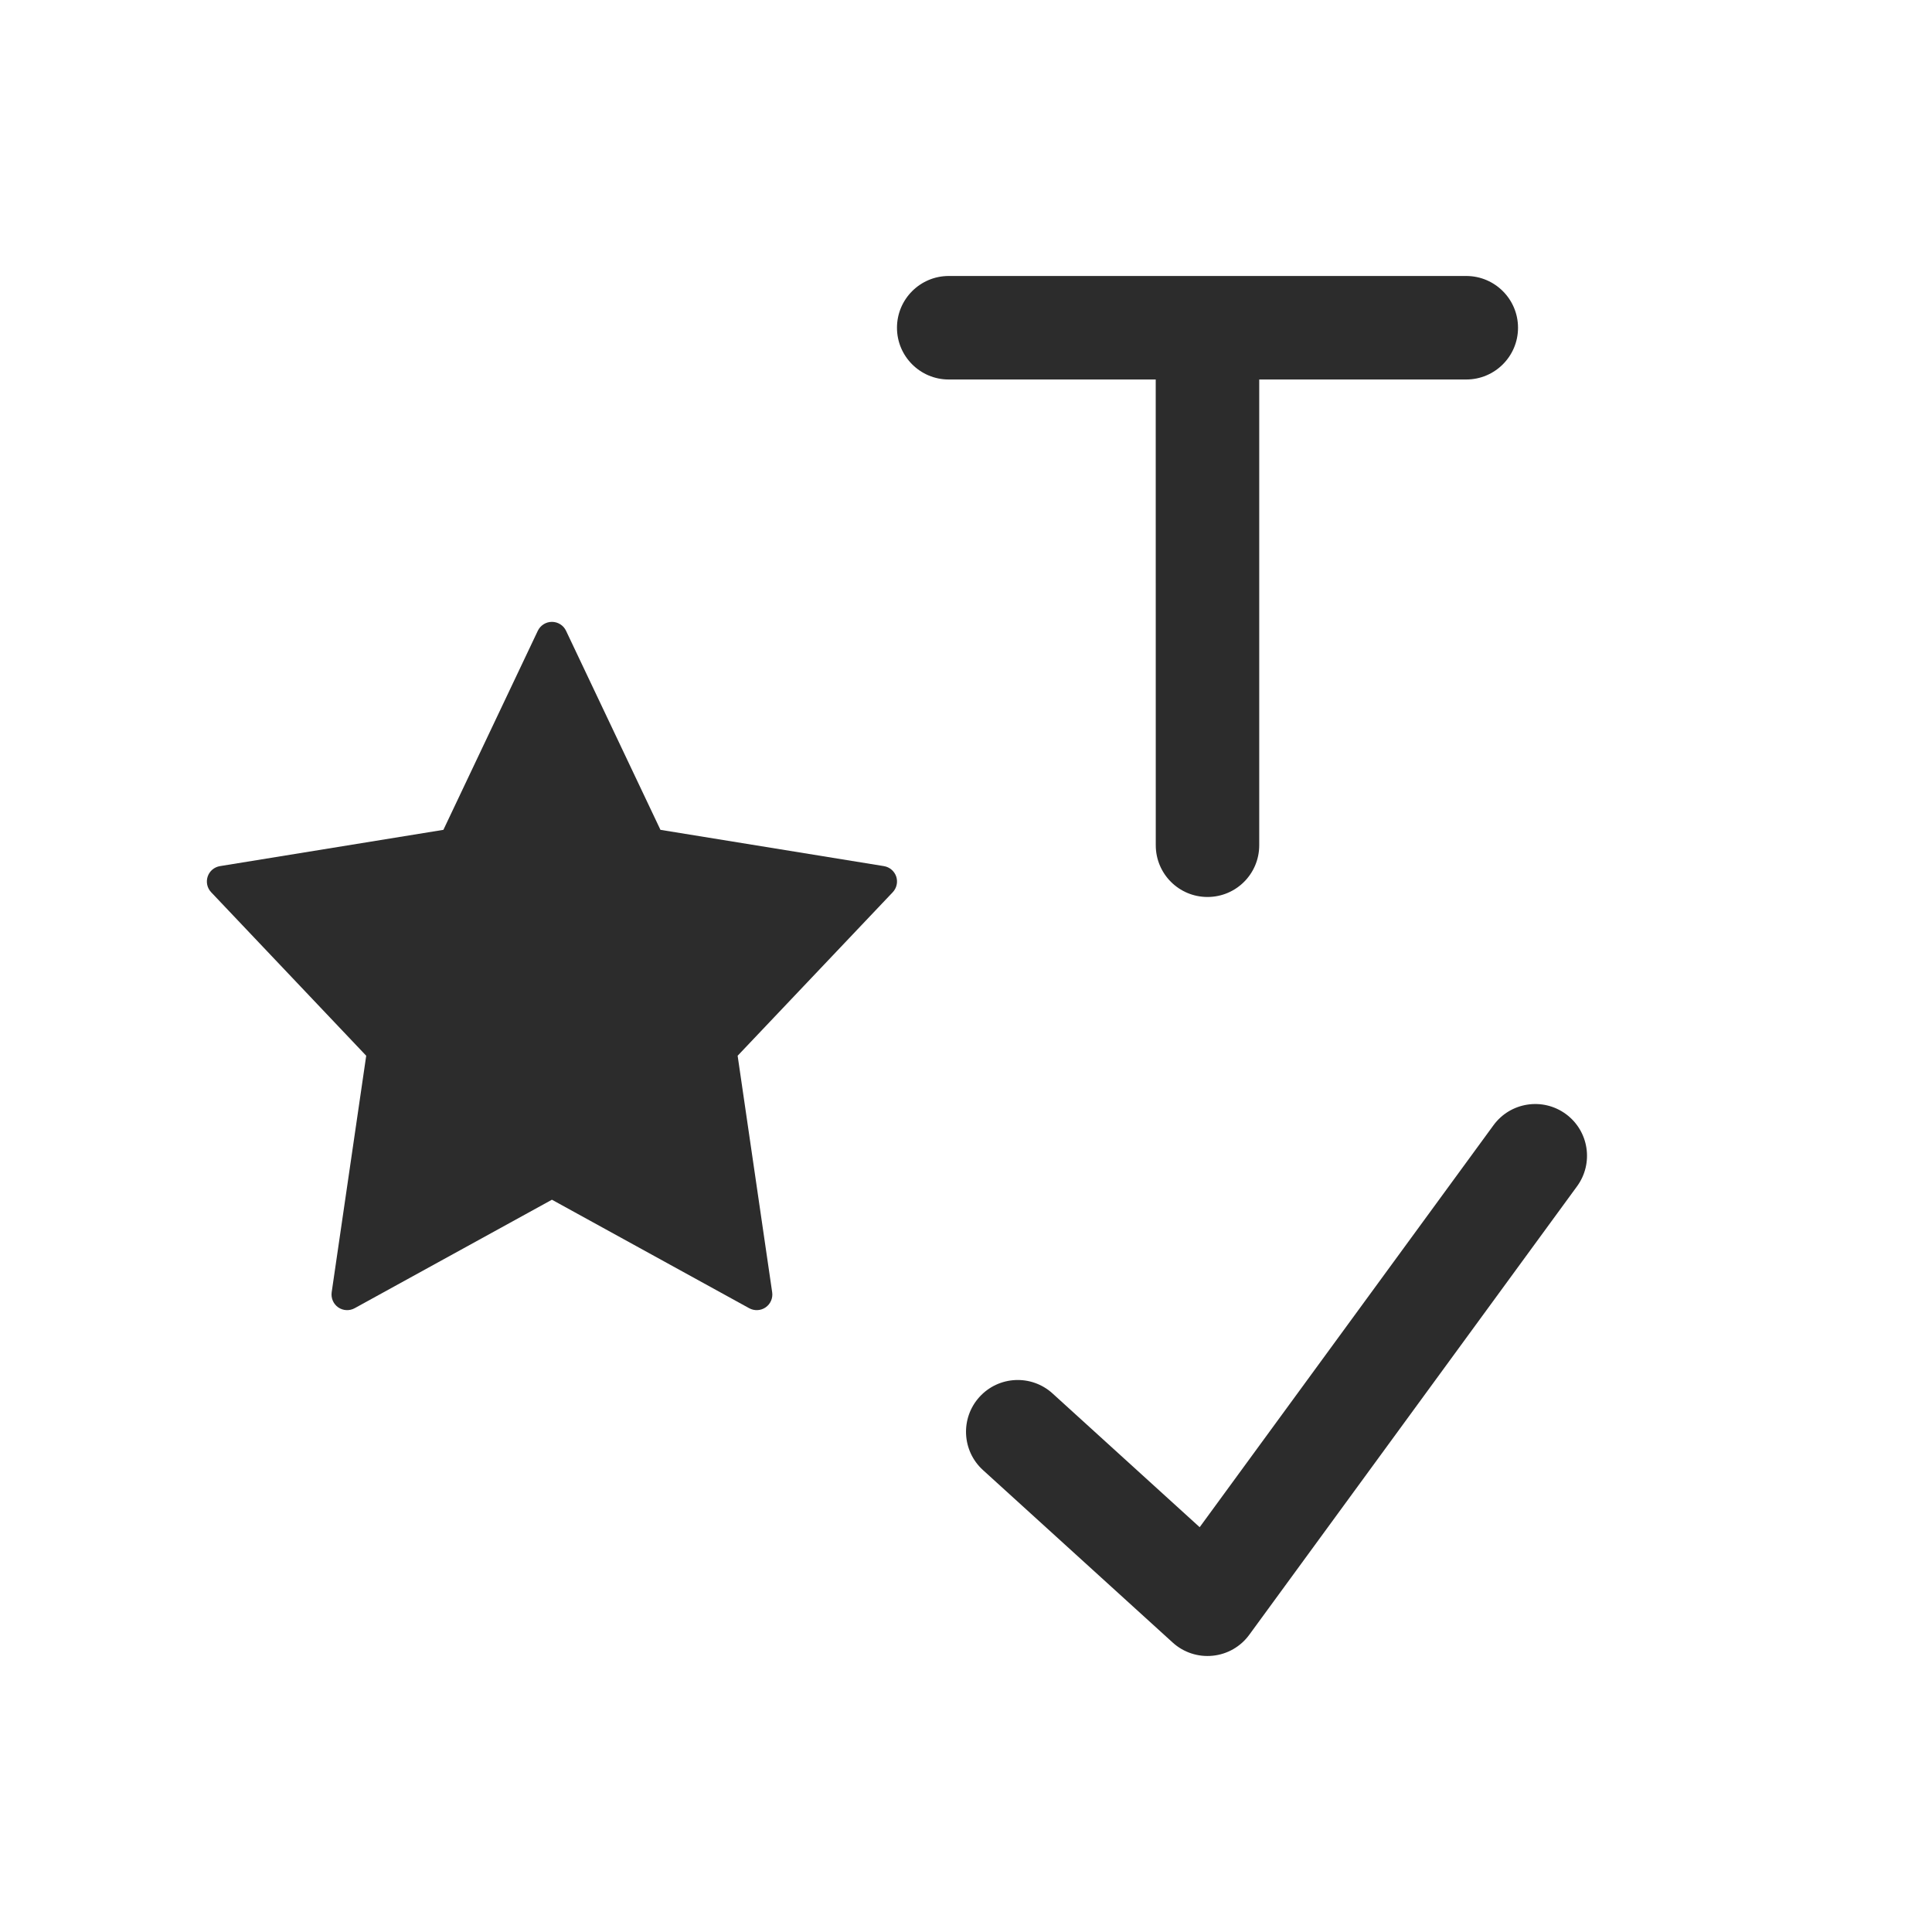 <?xml version="1.0" encoding="UTF-8"?><svg width="40" height="40" viewBox="0 0 40 40" fill="none" xmlns="http://www.w3.org/2000/svg">
<path d="M19.642 5.714C19.051 5.714 18.571 6.194 18.571 6.786C18.571 7.377 19.051 7.857 19.642 7.857L23.928 7.857L23.929 17.5C23.929 18.092 24.408 18.571 25 18.571C25.592 18.571 26.071 18.092 26.071 17.5L26.071 7.857L30.357 7.857C30.949 7.857 31.429 7.377 31.429 6.786C31.429 6.194 30.949 5.714 30.357 5.714H19.642Z" fill="#2C2C2C"/>
<path d="M32.418 23.064C32.896 23.413 33 24.083 32.651 24.561L25.865 33.846C25.686 34.092 25.41 34.25 25.108 34.28C24.805 34.311 24.504 34.212 24.279 34.007L20.351 30.436C19.913 30.038 19.881 29.36 20.279 28.922C20.677 28.484 21.354 28.452 21.792 28.85L24.838 31.619L30.921 23.297C31.27 22.819 31.94 22.715 32.418 23.064Z" fill="#2C2C2C"/>
<path d="M11.427 12.875C11.552 12.875 11.666 12.947 11.719 13.059L13.674 17.181L18.3 17.932C18.418 17.951 18.516 18.034 18.555 18.147C18.593 18.261 18.565 18.386 18.483 18.473L15.272 21.858L15.987 26.755C16.005 26.877 15.952 26.998 15.851 27.068C15.751 27.137 15.619 27.144 15.511 27.085L11.427 24.839L7.343 27.085C7.235 27.144 7.104 27.137 7.003 27.068C6.902 26.998 6.85 26.877 6.867 26.755L7.582 21.858L4.372 18.473C4.289 18.386 4.262 18.261 4.3 18.147C4.338 18.034 4.436 17.951 4.555 17.932L9.18 17.181L11.135 13.059C11.189 12.947 11.302 12.875 11.427 12.875Z" fill="#2C2C2C"/>
</svg>
